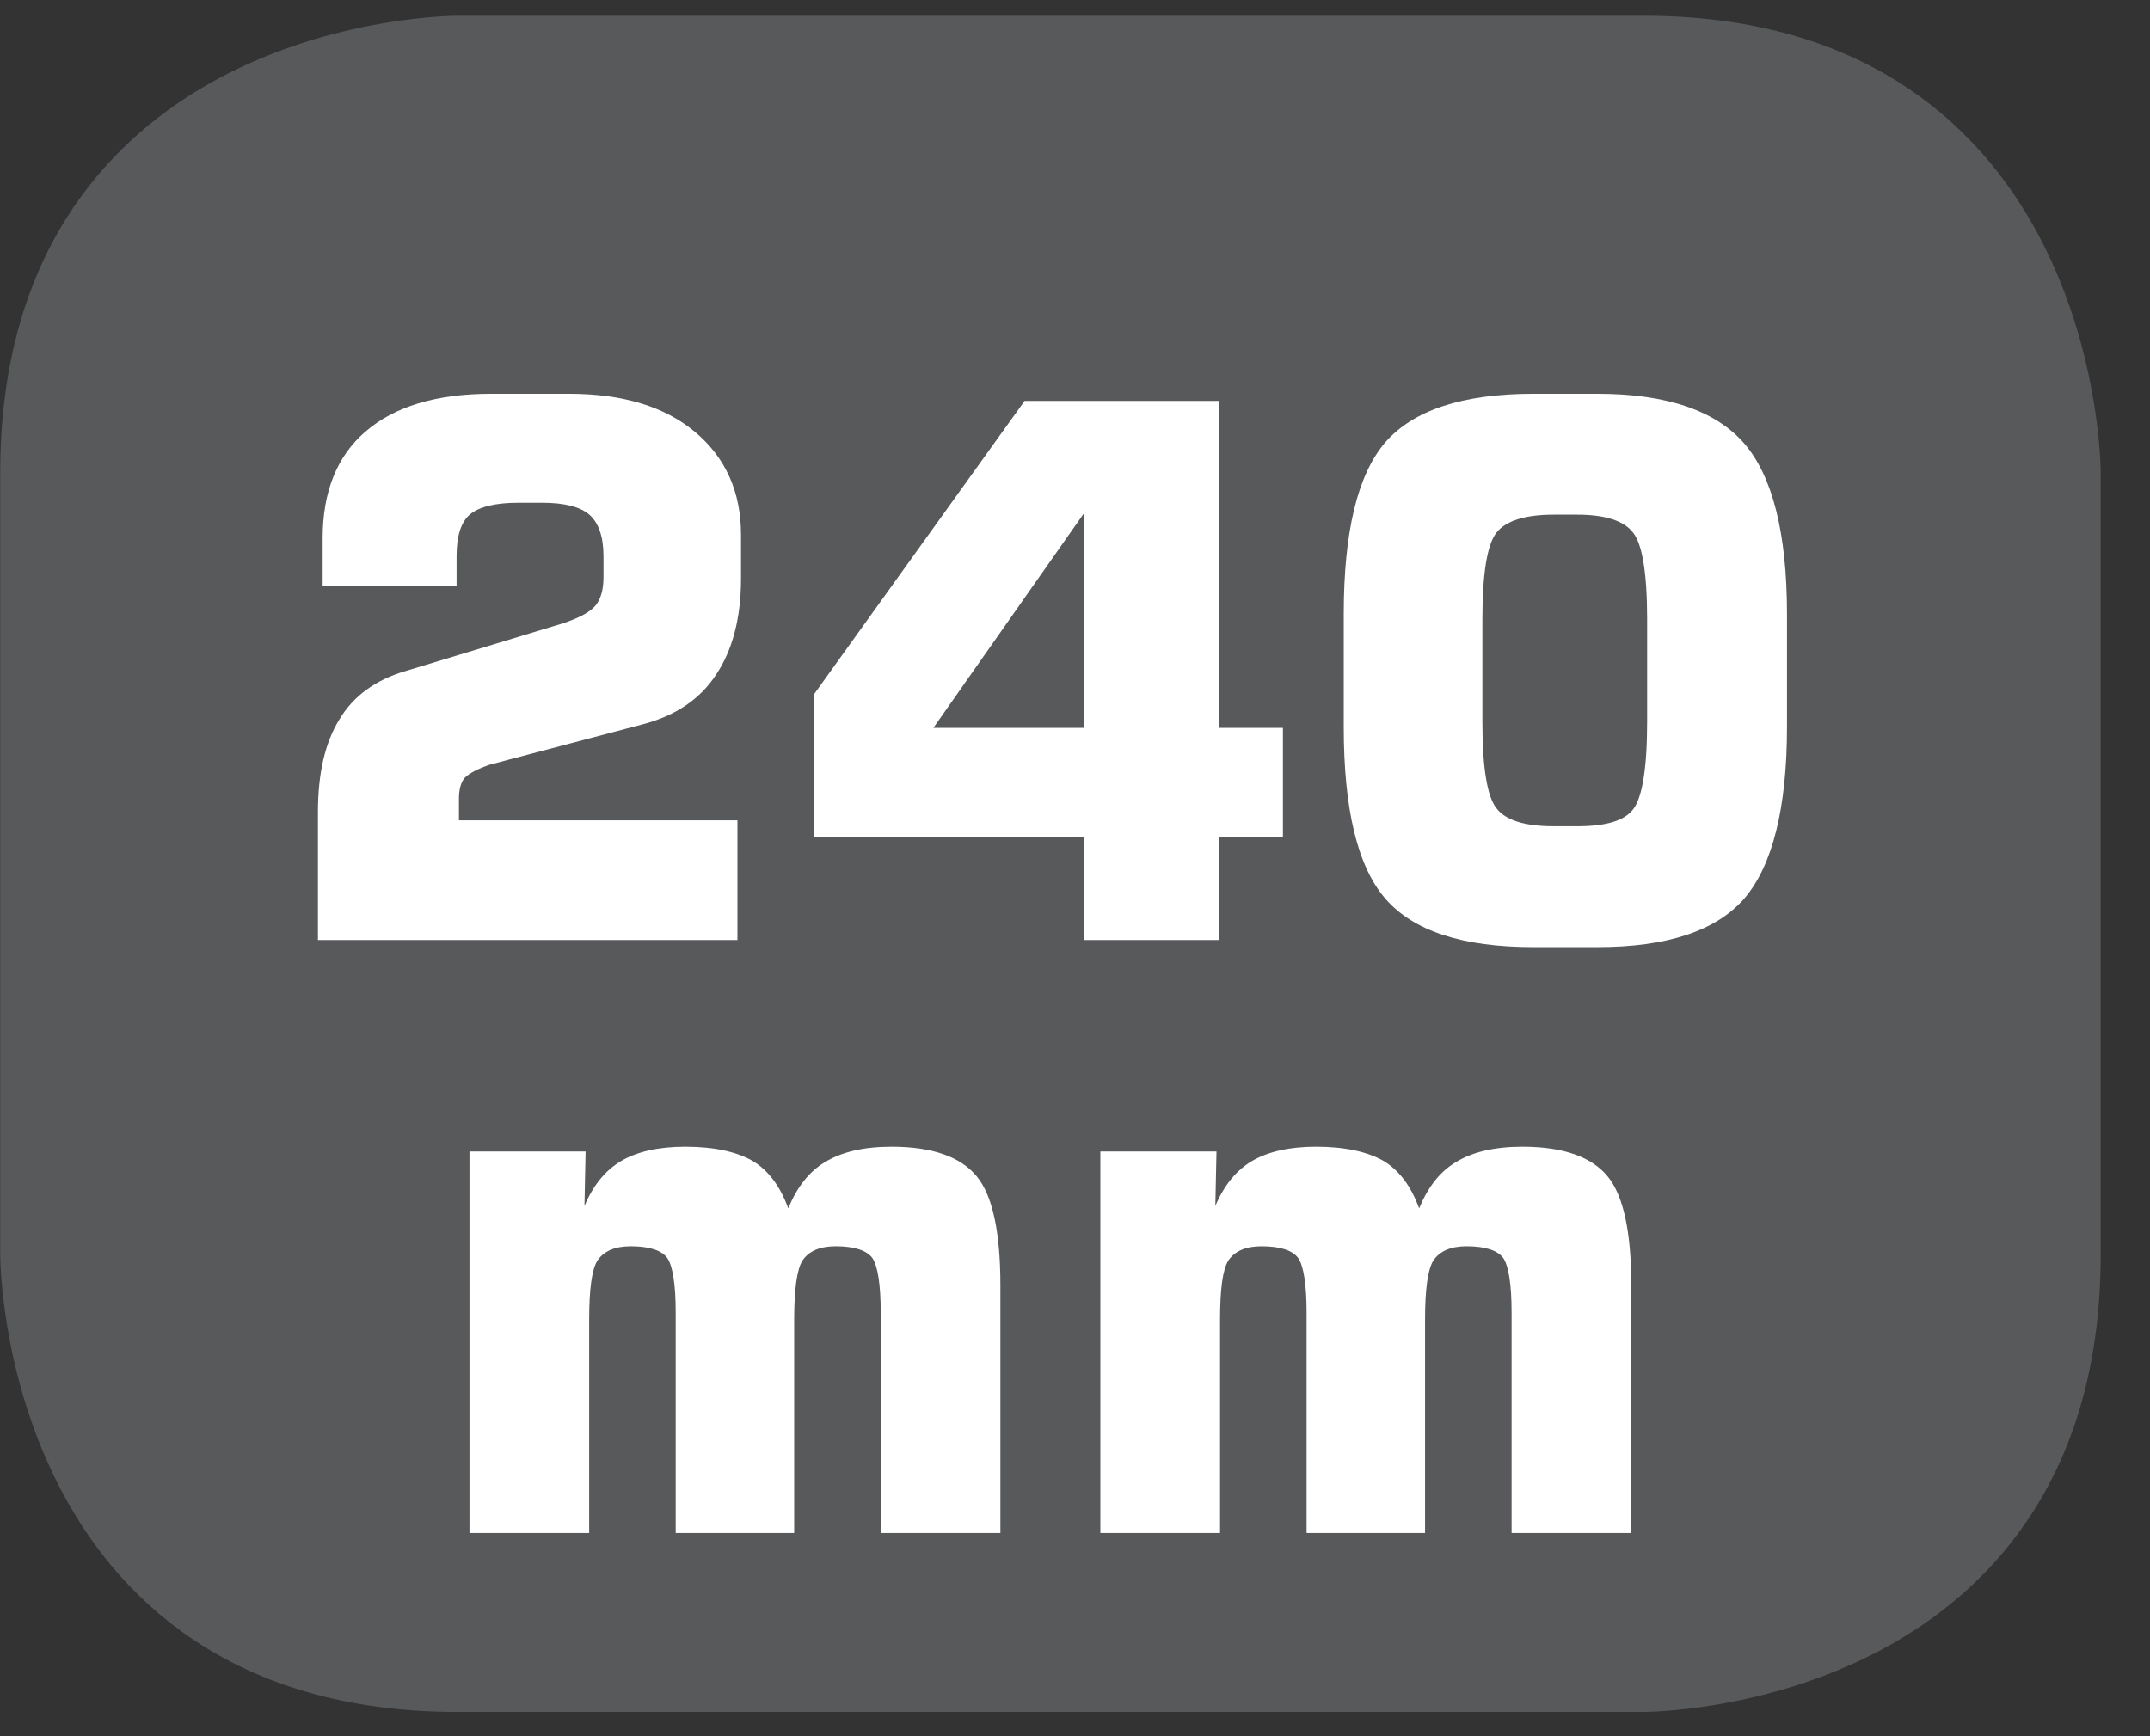 <?xml version="1.0" encoding="UTF-8"?>
<svg xmlns="http://www.w3.org/2000/svg" xmlns:xlink="http://www.w3.org/1999/xlink" width="28.347pt" height="22.895pt" viewBox="0 0 28.347 22.895" version="1.2">
<rect x="0" y="0" width="28.347" height="22.895" fill="#333333" stroke="none"/>
<defs>
<g>
<symbol overflow="visible" id="glyph0-0">
<path style="stroke:none;" d="M 0.484 1.734 L 0.484 -6.891 L 5.375 -6.891 L 5.375 1.734 Z M 1.031 1.188 L 4.828 1.188 L 4.828 -6.344 L 1.031 -6.344 Z M 1.031 1.188 "/>
</symbol>
<symbol overflow="visible" id="glyph0-1">
<path style="stroke:none;" d="M 0.641 0 L 0.641 -1.688 C 0.641 -2.195 0.734 -2.602 0.922 -2.906 C 1.105 -3.215 1.398 -3.43 1.797 -3.547 L 3.859 -4.172 C 4.074 -4.242 4.223 -4.32 4.297 -4.406 C 4.367 -4.488 4.406 -4.613 4.406 -4.781 L 4.406 -5.062 C 4.406 -5.32 4.34 -5.504 4.219 -5.609 C 4.102 -5.711 3.895 -5.766 3.594 -5.766 L 3.281 -5.766 C 2.977 -5.766 2.762 -5.711 2.641 -5.609 C 2.523 -5.504 2.469 -5.32 2.469 -5.062 L 2.469 -4.672 L 0.703 -4.672 L 0.703 -5.297 C 0.703 -5.91 0.891 -6.379 1.266 -6.703 C 1.648 -7.035 2.203 -7.203 2.922 -7.203 L 3.953 -7.203 C 4.66 -7.203 5.211 -7.035 5.609 -6.703 C 6.012 -6.367 6.219 -5.914 6.219 -5.344 L 6.219 -4.766 C 6.219 -4.242 6.105 -3.82 5.891 -3.5 C 5.68 -3.176 5.355 -2.957 4.922 -2.844 L 2.906 -2.312 C 2.75 -2.258 2.637 -2.199 2.578 -2.141 C 2.523 -2.078 2.5 -1.98 2.5 -1.859 L 2.5 -1.578 L 6.172 -1.578 L 6.172 0 Z M 0.641 0 "/>
</symbol>
<symbol overflow="visible" id="glyph0-2">
<path style="stroke:none;" d="M 1.922 -2.797 L 3.906 -2.797 L 3.906 -5.625 Z M 0.344 -1.359 L 0.344 -3.234 L 3.125 -7.109 L 5.688 -7.109 L 5.688 -2.797 L 6.531 -2.797 L 6.531 -1.359 L 5.688 -1.359 L 5.688 0 L 3.906 0 L 3.906 -1.359 Z M 0.344 -1.359 "/>
</symbol>
<symbol overflow="visible" id="glyph0-3">
<path style="stroke:none;" d="M 2.328 -4.234 L 2.328 -2.875 C 2.328 -2.27 2.391 -1.887 2.516 -1.734 C 2.637 -1.578 2.891 -1.5 3.266 -1.5 L 3.578 -1.5 C 3.949 -1.5 4.195 -1.57 4.312 -1.719 C 4.434 -1.871 4.5 -2.258 4.5 -2.875 L 4.5 -4.234 C 4.5 -4.848 4.434 -5.227 4.312 -5.375 C 4.195 -5.527 3.949 -5.609 3.578 -5.609 L 3.266 -5.609 C 2.891 -5.609 2.637 -5.527 2.516 -5.375 C 2.391 -5.219 2.328 -4.836 2.328 -4.234 Z M 0.5 -4.297 C 0.5 -5.379 0.68 -6.133 1.047 -6.562 C 1.418 -6.988 2.07 -7.203 3 -7.203 L 3.844 -7.203 C 4.758 -7.203 5.406 -6.98 5.781 -6.547 C 6.152 -6.117 6.344 -5.367 6.344 -4.297 L 6.344 -2.812 C 6.344 -1.738 6.152 -0.98 5.781 -0.547 C 5.406 -0.117 4.758 0.094 3.844 0.094 L 3 0.094 C 2.07 0.094 1.418 -0.117 1.047 -0.547 C 0.68 -0.973 0.5 -1.727 0.5 -2.812 Z M 0.5 -4.297 "/>
</symbol>
<symbol overflow="visible" id="glyph0-4">
<path style="stroke:none;" d="M 0.703 0 L 0.703 -5.031 L 2.234 -5.031 L 2.219 -4.312 C 2.332 -4.582 2.492 -4.781 2.703 -4.906 C 2.91 -5.027 3.191 -5.094 3.547 -5.094 C 3.93 -5.094 4.227 -5.027 4.438 -4.906 C 4.645 -4.781 4.801 -4.57 4.906 -4.281 C 5.02 -4.559 5.18 -4.766 5.391 -4.891 C 5.605 -5.023 5.898 -5.094 6.266 -5.094 C 6.805 -5.094 7.18 -4.961 7.391 -4.703 C 7.598 -4.453 7.703 -3.973 7.703 -3.266 L 7.703 0 L 6.125 0 L 6.125 -2.906 C 6.125 -3.277 6.086 -3.52 6.016 -3.625 C 5.941 -3.727 5.777 -3.781 5.531 -3.781 C 5.32 -3.781 5.176 -3.715 5.094 -3.594 C 5.02 -3.477 4.984 -3.215 4.984 -2.812 L 4.984 0 L 3.422 0 L 3.422 -2.906 C 3.422 -3.277 3.383 -3.52 3.312 -3.625 C 3.238 -3.727 3.074 -3.781 2.828 -3.781 C 2.617 -3.781 2.473 -3.715 2.391 -3.594 C 2.316 -3.477 2.281 -3.215 2.281 -2.812 L 2.281 0 Z M 0.703 0 "/>
</symbol>
<symbol overflow="visible" id="glyph1-0">
<path style="stroke:none;" d="M 0.578 2.078 L 0.578 -8.281 L 6.453 -8.281 L 6.453 2.078 Z M 1.25 1.422 L 5.797 1.422 L 5.797 -7.609 L 1.25 -7.609 Z M 1.25 1.422 "/>
</symbol>
<symbol overflow="visible" id="glyph1-1">
<path style="stroke:none;" d=""/>
</symbol>
</g>
<clipPath id="clip1">
  <path d="M 0 0.207 L 27.707 0.207 L 27.707 22.586 L 0 22.586 Z M 0 0.207 "/>
</clipPath>
</defs>
<g id="surface1">
<g clip-path="url(#clip1)" clip-rule="nonzero">
<path style="fill-rule:nonzero;fill:rgb(34.509%,34.901%,35.686%);fill-opacity:1;stroke-width:1;stroke-linecap:butt;stroke-linejoin:miter;stroke:rgb(34.509%,34.901%,35.686%);stroke-opacity:1;stroke-miterlimit:10;" d="M 0.001 0 C 0.001 0 -5.669 0 -5.669 -5.67 L -5.669 -16.224 C -5.669 -16.224 -5.669 -21.895 0.001 -21.895 L 16.01 -21.895 C 16.01 -21.895 21.677 -21.895 21.677 -16.224 L 21.677 -5.67 C 21.677 -5.67 21.677 0 16.01 0 Z M 0.001 0 " transform="matrix(0.977,0,0,-0.977,6.03,0.696)"/>
</g>
<g style="fill:rgb(100%,100%,100%);fill-opacity:1;">
  <use xlink:href="#glyph0-1" x="3.551" y="12.396"/>
  <use xlink:href="#glyph0-2" x="10.384" y="12.396"/>
  <use xlink:href="#glyph0-3" x="17.217" y="12.396"/>
</g>
<g style="fill:rgb(100%,100%,100%);fill-opacity:1;">
  <use xlink:href="#glyph0-4" x="5.487" y="20.216"/>
  <use xlink:href="#glyph0-4" x="13.805" y="20.216"/>
</g>
<g style="fill:rgb(100%,100%,100%);fill-opacity:1;">
  <use xlink:href="#glyph1-1" x="22.122" y="20.216"/>
  <use xlink:href="#glyph1-1" x="22.532" y="20.216"/>
  <use xlink:href="#glyph1-1" x="22.943" y="20.216"/>
  <use xlink:href="#glyph1-1" x="23.354" y="20.216"/>
  <use xlink:href="#glyph1-1" x="23.764" y="20.216"/>
  <use xlink:href="#glyph1-1" x="24.175" y="20.216"/>
</g>
<g style="fill:rgb(100%,100%,100%);fill-opacity:1;">
  <use xlink:href="#glyph1-1" x="24.585" y="20.216"/>
</g>
</g>
</svg>

